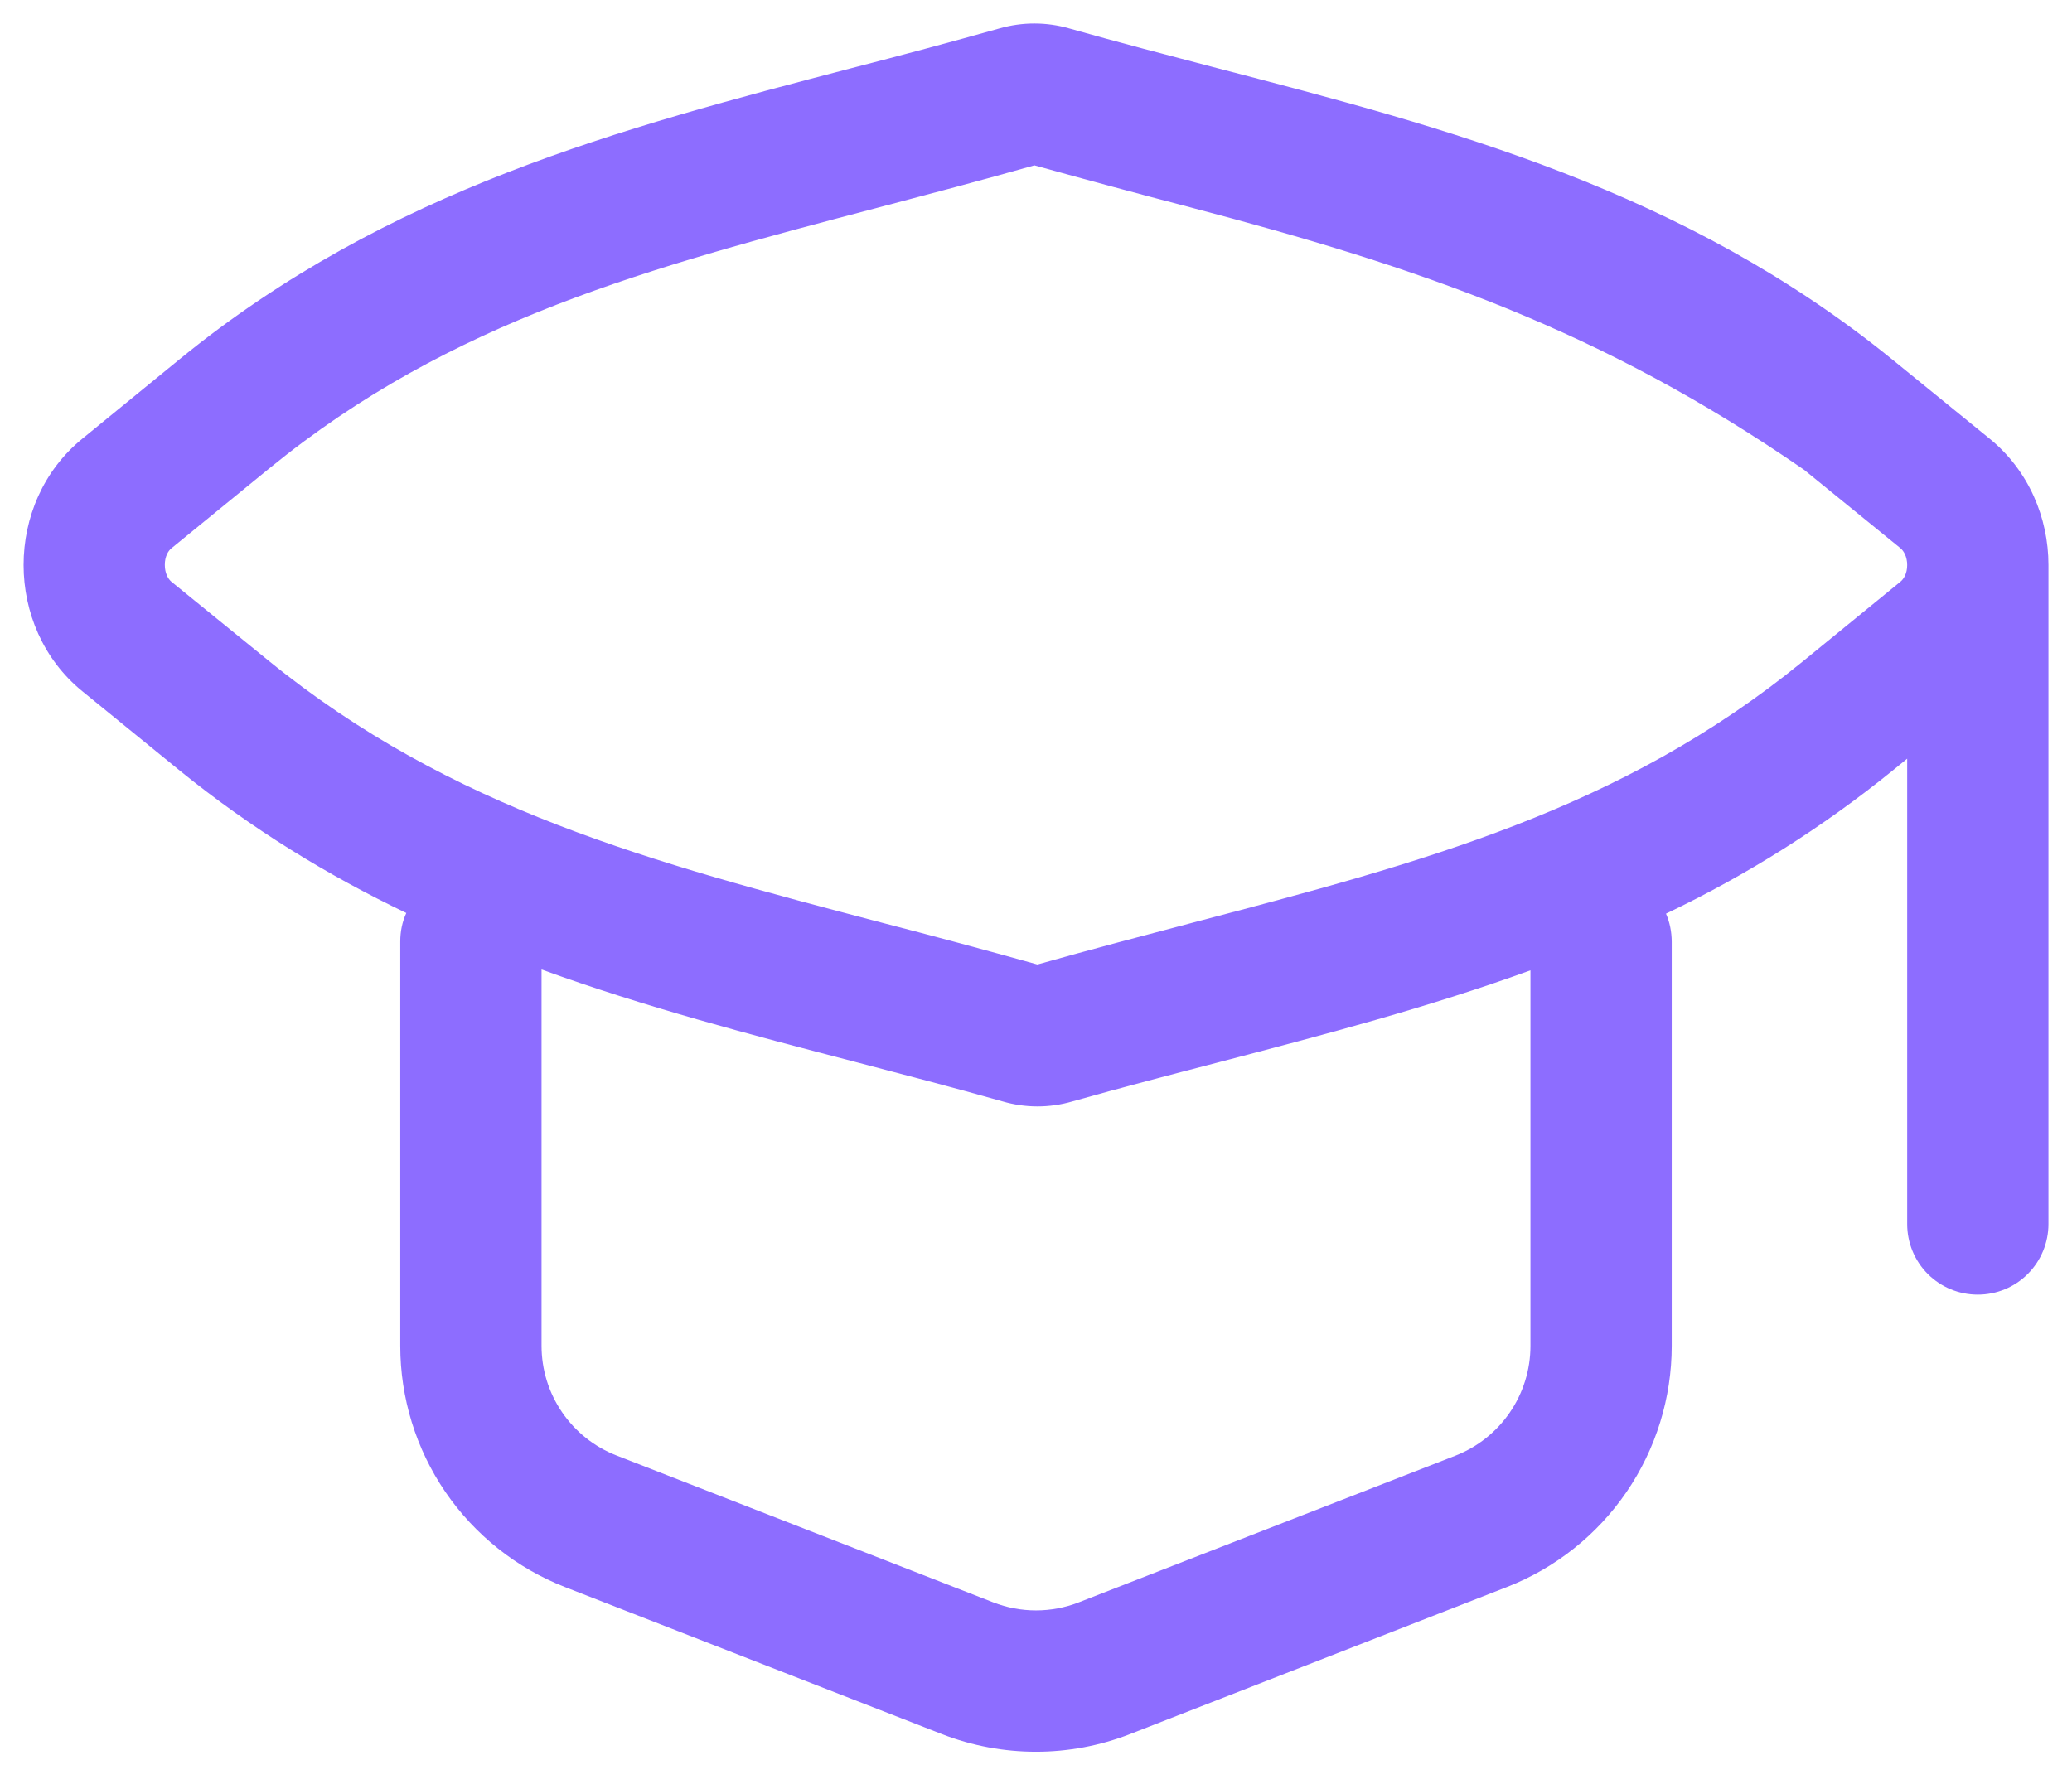 <svg width="22" height="19" viewBox="0 0 22 19" fill="none" xmlns="http://www.w3.org/2000/svg">
<path fill-rule="evenodd" clip-rule="evenodd" d="M10.611 0.302C10.854 0.232 11.111 0.232 11.354 0.302C11.873 0.449 12.395 0.585 12.918 0.722C15.38 1.363 17.878 2.015 20.102 3.826L21.127 4.66C21.541 4.998 21.75 5.5 21.75 6V12.999C21.75 13.198 21.671 13.389 21.53 13.53C21.389 13.671 21.198 13.749 21 13.749C20.801 13.749 20.61 13.671 20.469 13.53C20.328 13.389 20.25 13.198 20.25 12.999V8.057L20.087 8.19C19.35 8.787 18.545 9.295 17.689 9.703C17.729 9.794 17.749 9.893 17.75 10V14.293C17.75 14.847 17.582 15.388 17.27 15.845C16.957 16.302 16.514 16.654 15.998 16.855L11.998 18.416C11.356 18.666 10.643 18.666 10.001 18.416L6 16.855C5.485 16.654 5.042 16.302 4.729 15.845C4.417 15.388 4.25 14.847 4.25 14.293V10C4.25 9.891 4.271 9.79 4.314 9.696C3.483 9.297 2.674 8.806 1.897 8.174L0.873 7.34C0.043 6.663 0.043 5.337 0.873 4.66L1.913 3.81C4.12 2.01 6.601 1.361 9.044 0.723C9.568 0.588 10.091 0.448 10.611 0.302ZM20.25 6.001C20.25 5.911 20.213 5.851 20.18 5.823L19.155 4.989C17 3.5 15.078 2.843 12.639 2.202C12.086 2.058 11.534 1.909 10.983 1.756C10.414 1.917 9.86 2.063 9.322 2.205C6.902 2.841 4.793 3.396 2.861 4.973L1.821 5.822C1.786 5.85 1.75 5.909 1.75 5.999C1.75 6.089 1.786 6.149 1.819 6.177L2.845 7.011C4.793 8.598 6.92 9.157 9.36 9.798C9.896 9.936 10.448 10.085 11.015 10.243C11.585 10.082 12.139 9.937 12.678 9.795C15.098 9.159 17.206 8.604 19.137 7.028L20.178 6.178C20.213 6.15 20.25 6.091 20.25 6.001ZM12.956 11.277C14.056 10.989 15.162 10.7 16.25 10.305V14.293C16.25 14.809 15.934 15.271 15.454 15.459L11.454 17.017C11.162 17.131 10.838 17.131 10.546 17.017L6.545 15.457C6.311 15.366 6.11 15.206 5.968 14.998C5.826 14.791 5.75 14.545 5.75 14.293V10.296C6.848 10.695 7.968 10.988 9.079 11.277C9.604 11.415 10.127 11.55 10.645 11.697C10.887 11.768 11.145 11.768 11.387 11.697C11.906 11.55 12.43 11.414 12.956 11.277Z" fill="#8D6DFF"/>
</svg>
